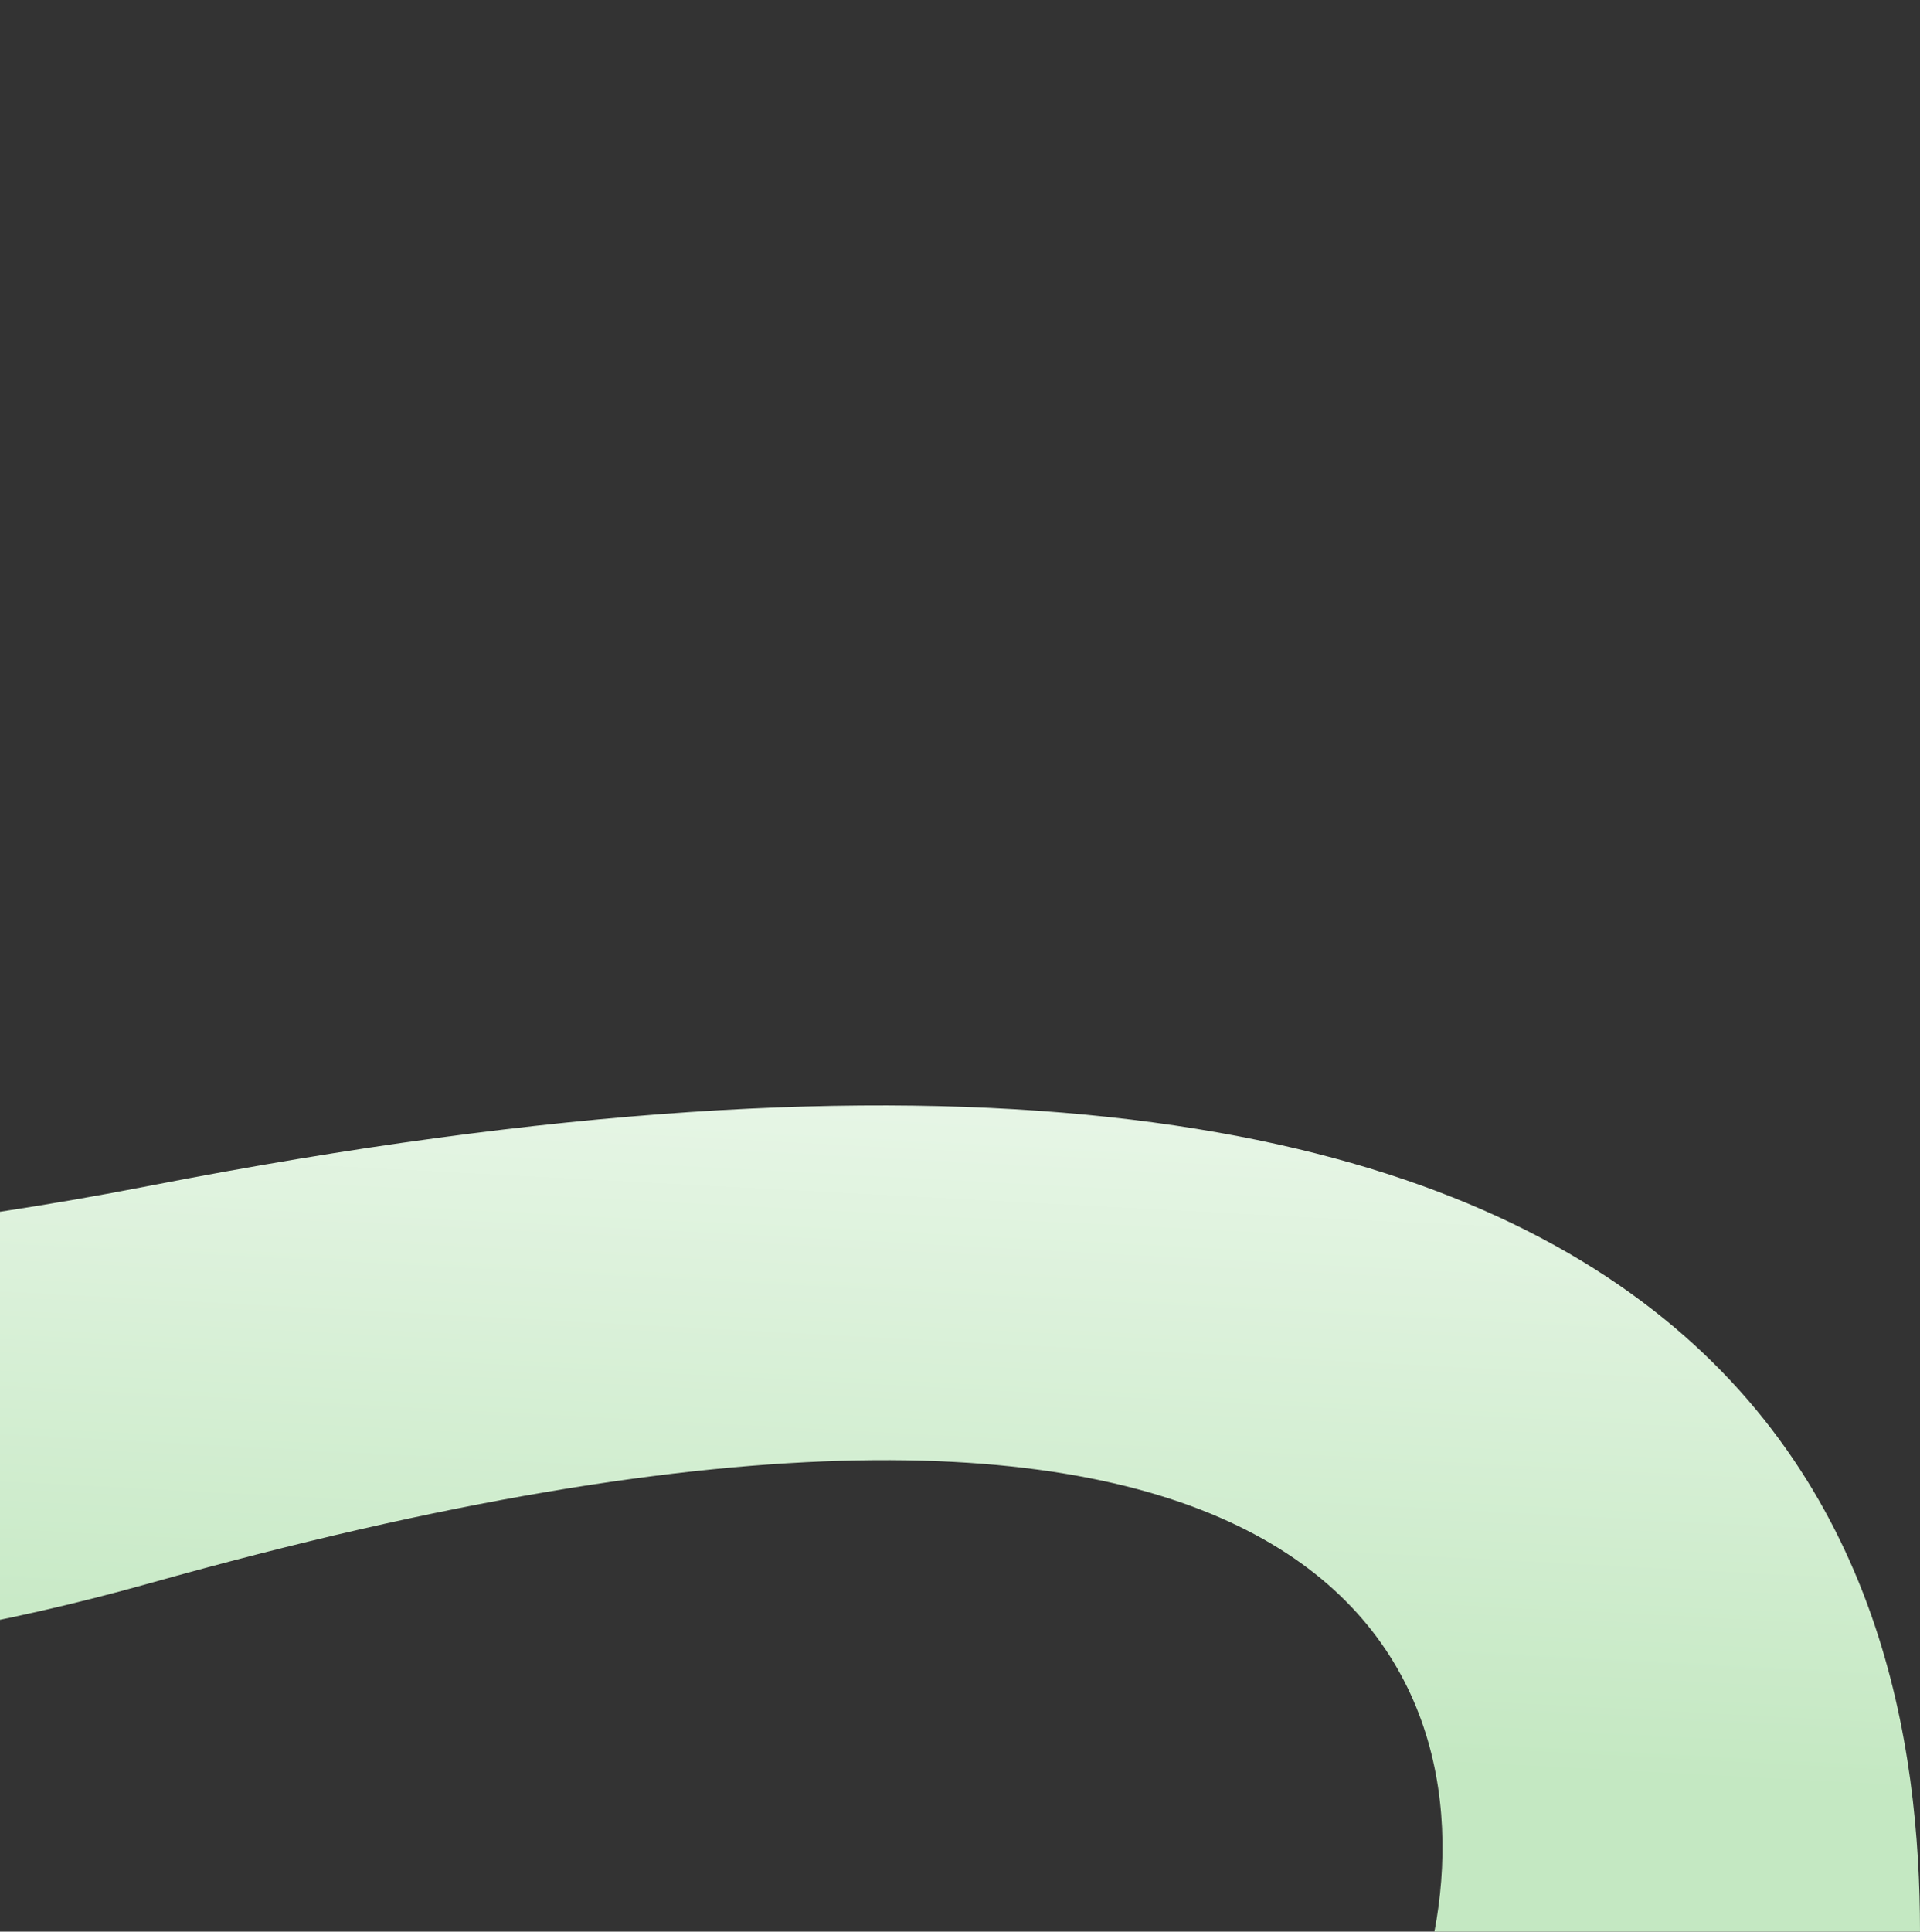 <svg xmlns="http://www.w3.org/2000/svg" fill="none" viewBox="0 0 860 865" height="865" width="860">
<rect x="0" y="0" width="860" height="865" fill="#333333" stroke="none"/>
<path fill="url(#paint0_linear_105_1089)" d="M67 531C-657.4 672.2 -925.5 235.833 -969 0L-1015 318.5C-875.5 510.833 -463.8 858.2 67 709C597.8 559.8 664.667 748 642.5 865H860C860 698.5 791.4 389.8 67 531Z"></path>
<defs>
<linearGradient gradientUnits="userSpaceOnUse" y2="757.5" x2="-28.5" y1="269.5" x1="-3" id="paint0_linear_105_1089">
<stop stop-color="white"></stop>
<stop stop-color="#C4E8C2" offset="1"></stop>
</linearGradient>
</defs>
</svg>
